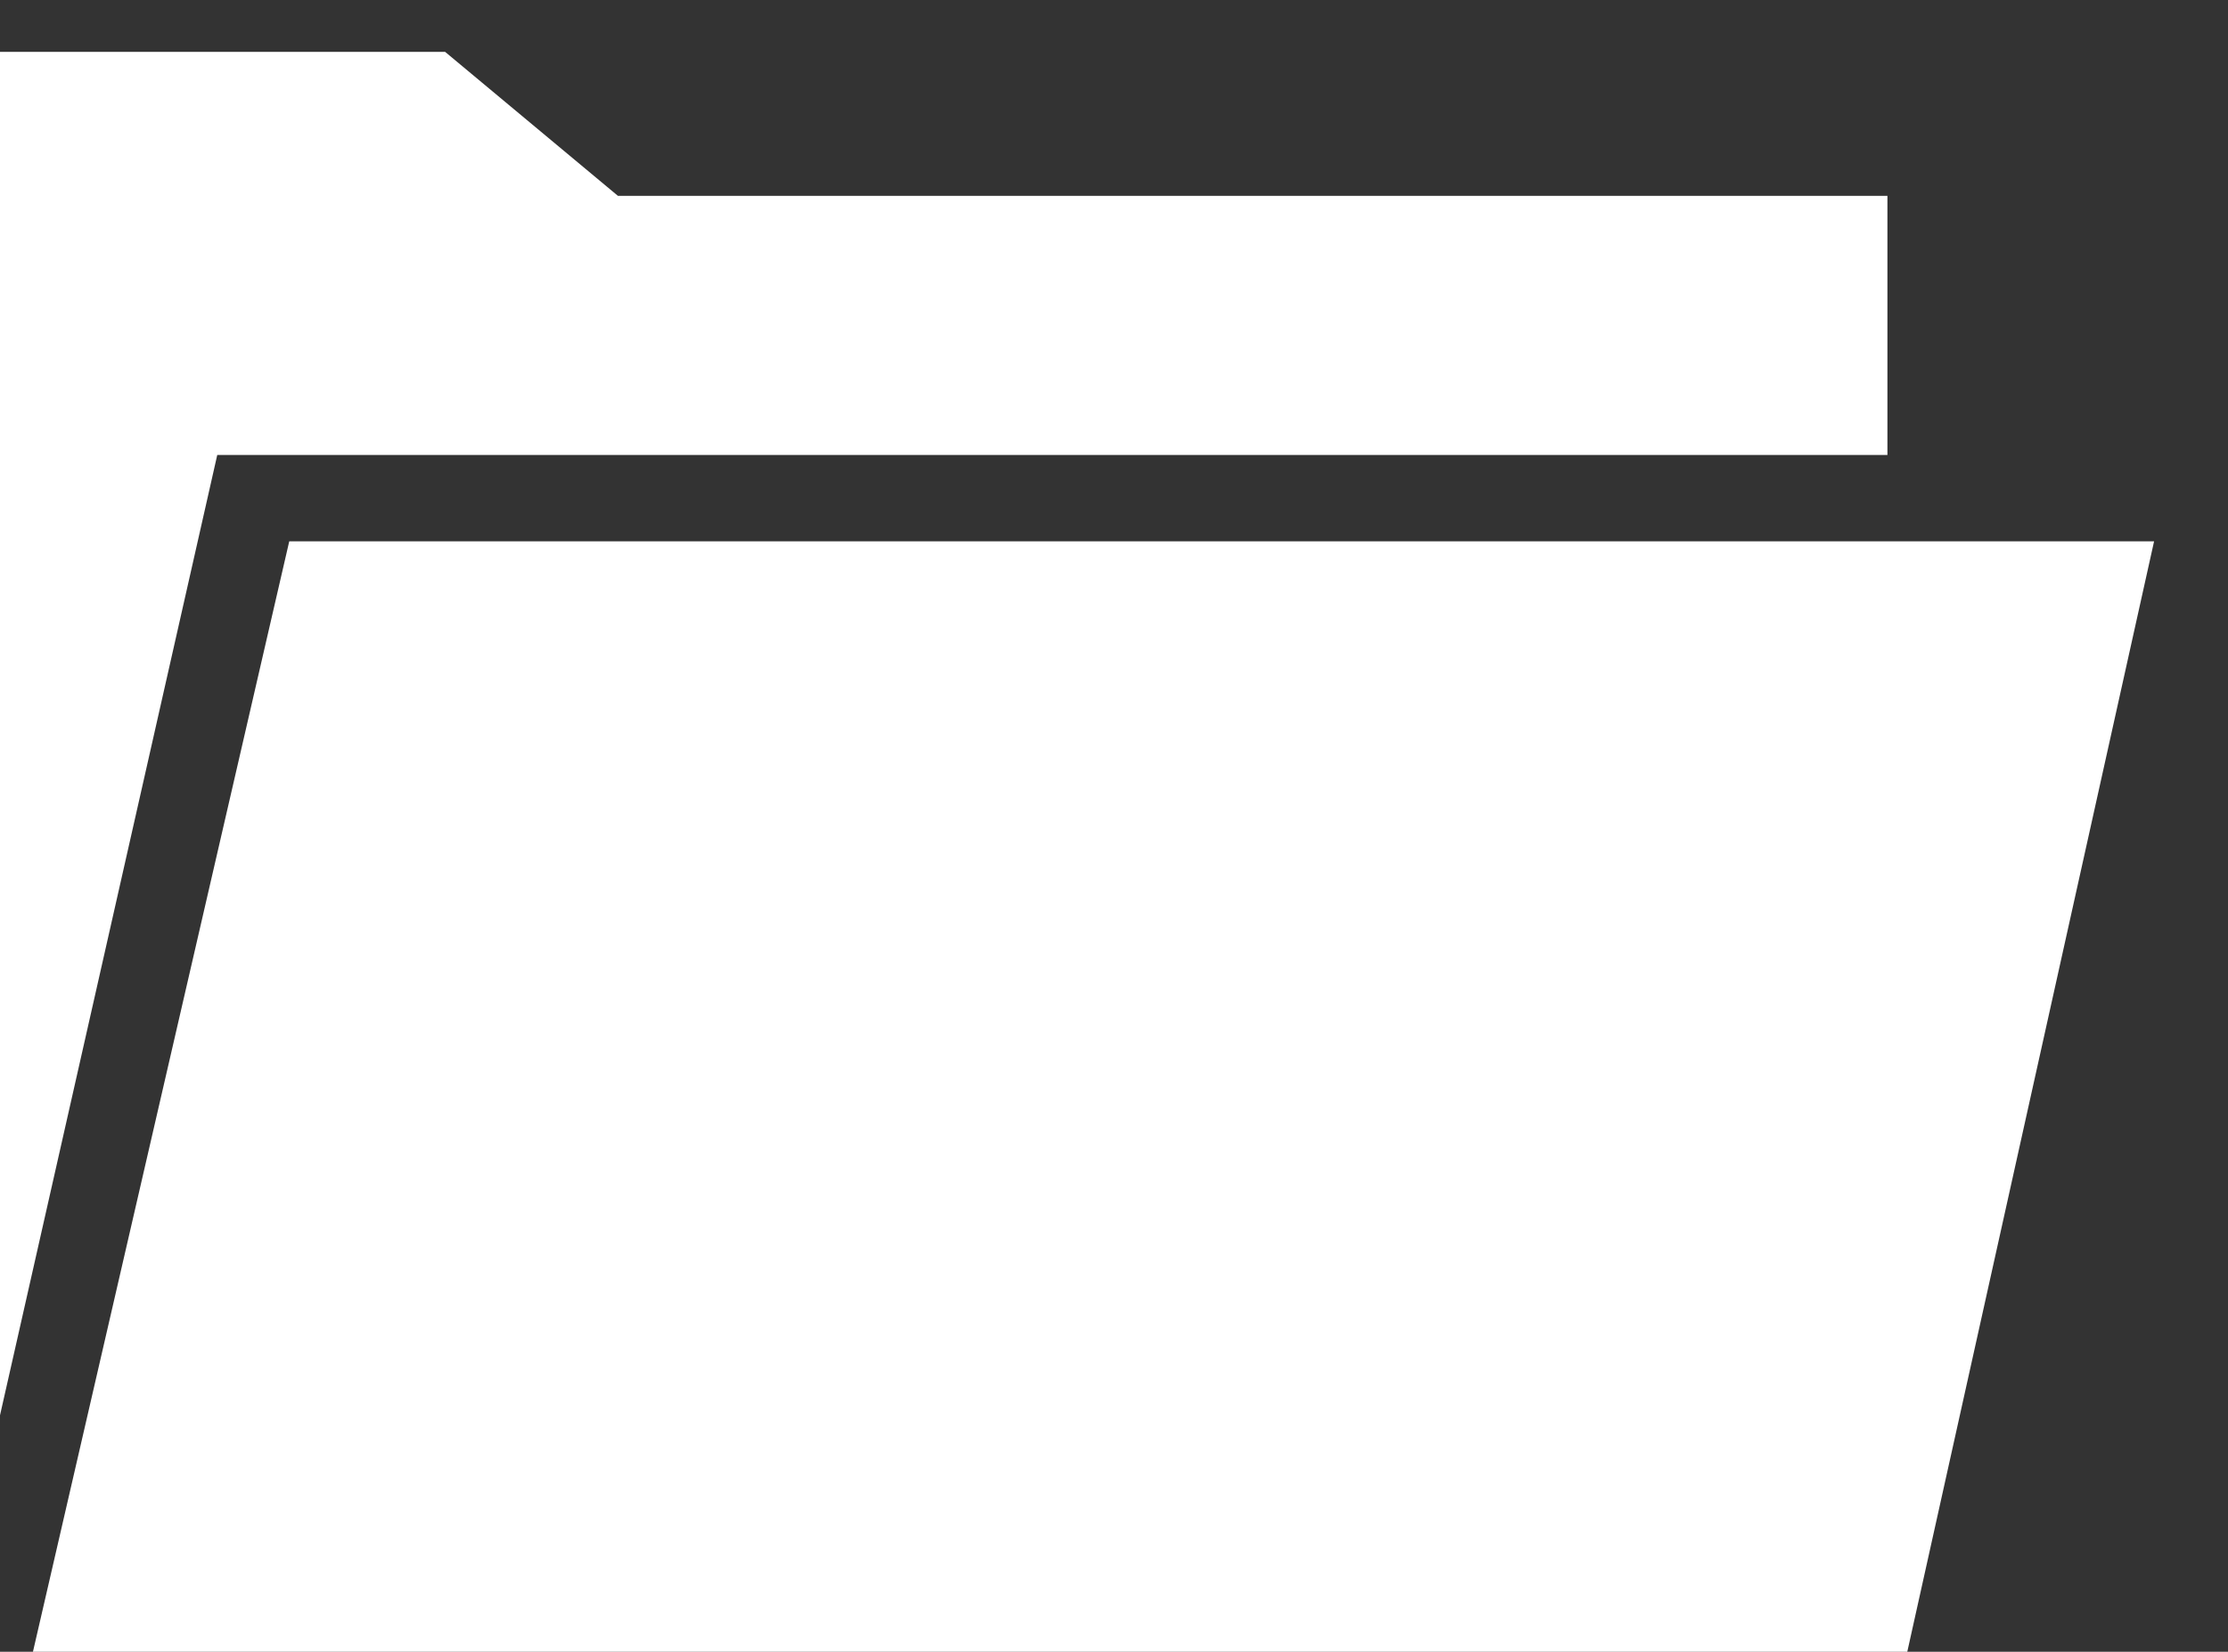 <?xml version="1.0" encoding="UTF-8" standalone="no"?>
<svg xmlns="http://www.w3.org/2000/svg" xmlns:xlink="http://www.w3.org/1999/xlink" xmlns:serif="http://www.serif.com/" width="100%" height="100%" viewBox="0 0 147 109" version="1.1" xml:space="preserve" style="fill-rule:evenodd;clip-rule:evenodd;stroke-linejoin:round;stroke-miterlimit:2;">
    <rect x="0" y="0" width="147" height="109" fill="#333333" stroke="none"/>
    <g transform="matrix(1,0,0,1,-7685.46,-4471.24)">
        <g transform="matrix(8.333,0,0,8.333,-62.292,-145.185)">
            <g transform="matrix(0.019,0,0,-0.019,926.928,572.188)">
                <path d="M1047.1,732L943.1,264L161.98,264L269.98,732L1047.1,732ZM143.98,936L334.94,936L406.94,876L935.98,876L935.98,768L239.98,768L144.023,343.76L143.98,936Z" style="fill:white;fill-rule:nonzero;"></path>
            </g>
        </g>
    </g>
</svg>
